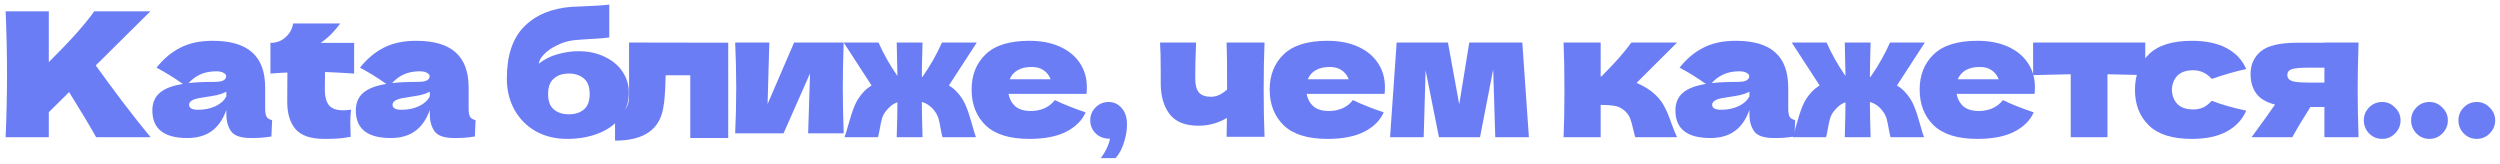<?xml version="1.0" encoding="UTF-8"?> <svg xmlns="http://www.w3.org/2000/svg" width="382" height="25" viewBox="0 0 382 25" fill="none"><path d="M14.686 20.959C13.857 19.458 12.479 17.163 10.555 14.073L7.457 17.145V20.959H0.862C1.004 17.533 1.074 14.329 1.074 11.345C1.074 8.362 1.004 5.157 0.862 1.732H7.457V9.492C10.705 6.278 13.018 3.692 14.395 1.732H22.975L14.633 9.995C15.869 11.725 17.255 13.605 18.791 15.636C20.345 17.666 21.748 19.44 23.002 20.959H14.686Z" fill="#6B7DF5"></path><path d="M40.52 16.562C40.52 17.163 40.59 17.586 40.732 17.834C40.873 18.081 41.155 18.257 41.579 18.363L41.473 20.853C40.908 20.941 40.414 21.003 39.99 21.038C39.584 21.073 39.037 21.091 38.348 21.091C36.83 21.091 35.824 20.756 35.329 20.085C34.835 19.396 34.588 18.522 34.588 17.463V16.801C34.076 18.248 33.325 19.325 32.337 20.032C31.366 20.738 30.121 21.091 28.603 21.091C26.837 21.091 25.504 20.738 24.604 20.032C23.721 19.325 23.279 18.275 23.279 16.88C23.279 15.733 23.659 14.832 24.418 14.179C25.177 13.526 26.352 13.075 27.941 12.828C26.599 11.875 25.257 11.045 23.915 10.339C24.974 8.997 26.184 7.982 27.543 7.293C28.903 6.587 30.553 6.234 32.495 6.234C35.214 6.234 37.227 6.826 38.534 8.008C39.858 9.174 40.52 10.975 40.52 13.411V16.562ZM33.052 10.895C32.151 10.895 31.357 11.045 30.668 11.345C29.98 11.645 29.362 12.096 28.814 12.696C29.874 12.572 31.198 12.511 32.787 12.511C33.44 12.511 33.899 12.431 34.164 12.272C34.429 12.113 34.561 11.91 34.561 11.663C34.561 11.451 34.429 11.275 34.164 11.133C33.899 10.975 33.528 10.895 33.052 10.895ZM30.271 16.774C31.26 16.774 32.151 16.589 32.946 16.218C33.74 15.83 34.288 15.326 34.588 14.709V14.02C34.164 14.232 33.696 14.4 33.184 14.523C32.672 14.629 32.054 14.735 31.33 14.841L30.377 15C29.388 15.194 28.894 15.53 28.894 16.006C28.894 16.518 29.353 16.774 30.271 16.774Z" fill="#6B7DF5"></path><path d="M54.111 11.239C52.487 11.133 51.004 11.054 49.662 11.001L49.636 13.808C49.636 14.762 49.839 15.512 50.245 16.059C50.668 16.589 51.41 16.854 52.469 16.854C52.875 16.854 53.264 16.818 53.634 16.748C53.564 17.401 53.528 18.063 53.528 18.734C53.528 19.052 53.546 19.776 53.581 20.906C52.805 21.047 52.151 21.135 51.622 21.17C51.092 21.206 50.404 21.223 49.556 21.223C47.49 21.223 46.025 20.729 45.16 19.74C44.312 18.734 43.889 17.339 43.889 15.556L43.915 11.081C43.085 11.116 42.22 11.169 41.32 11.239V6.552C42.238 6.552 43.015 6.261 43.65 5.678C44.286 5.095 44.666 4.398 44.789 3.586H51.992C51.092 4.822 50.094 5.81 49 6.552H54.111V11.239Z" fill="#6B7DF5"></path><path d="M71.608 16.562C71.608 17.163 71.679 17.586 71.82 17.834C71.961 18.081 72.244 18.257 72.667 18.363L72.561 20.853C71.996 20.941 71.502 21.003 71.078 21.038C70.672 21.073 70.125 21.091 69.436 21.091C67.918 21.091 66.912 20.756 66.418 20.085C65.923 19.396 65.676 18.522 65.676 17.463V16.801C65.164 18.248 64.414 19.325 63.425 20.032C62.454 20.738 61.209 21.091 59.691 21.091C57.925 21.091 56.592 20.738 55.692 20.032C54.809 19.325 54.368 18.275 54.368 16.88C54.368 15.733 54.747 14.832 55.507 14.179C56.266 13.526 57.44 13.075 59.029 12.828C57.687 11.875 56.345 11.045 55.003 10.339C56.063 8.997 57.272 7.982 58.632 7.293C59.991 6.587 61.642 6.234 63.584 6.234C66.303 6.234 68.315 6.826 69.622 8.008C70.946 9.174 71.608 10.975 71.608 13.411V16.562ZM64.14 10.895C63.239 10.895 62.445 11.045 61.757 11.345C61.068 11.645 60.45 12.096 59.903 12.696C60.962 12.572 62.286 12.511 63.875 12.511C64.528 12.511 64.987 12.431 65.252 12.272C65.517 12.113 65.65 11.91 65.65 11.663C65.65 11.451 65.517 11.275 65.252 11.133C64.987 10.975 64.617 10.895 64.14 10.895ZM61.359 16.774C62.348 16.774 63.239 16.589 64.034 16.218C64.829 15.83 65.376 15.326 65.676 14.709V14.02C65.252 14.232 64.784 14.4 64.272 14.523C63.76 14.629 63.142 14.735 62.419 14.841L61.465 15C60.477 15.194 59.982 15.53 59.982 16.006C59.982 16.518 60.441 16.774 61.359 16.774Z" fill="#6B7DF5"></path><path d="M88.382 7.823C89.918 7.823 91.269 8.114 92.434 8.697C93.617 9.262 94.518 10.021 95.135 10.975C95.771 11.928 96.089 12.978 96.089 14.126C96.089 15.574 95.674 16.836 94.844 17.913C94.014 18.99 92.885 19.811 91.454 20.376C90.024 20.941 88.427 21.223 86.661 21.223C84.86 21.223 83.262 20.835 81.868 20.058C80.473 19.264 79.387 18.169 78.61 16.774C77.834 15.38 77.445 13.79 77.445 12.007C77.445 8.476 78.328 5.828 80.093 4.063C81.859 2.279 84.278 1.273 87.35 1.043L89.203 0.964C91.057 0.893 92.355 0.805 93.096 0.699V5.731C92.478 5.819 91.454 5.899 90.024 5.969C88.894 6.04 88.082 6.102 87.588 6.155C86.67 6.278 85.805 6.552 84.993 6.976C84.18 7.382 83.536 7.85 83.059 8.379C82.583 8.891 82.344 9.341 82.344 9.73C83.139 9.077 84.075 8.6 85.151 8.3C86.228 7.982 87.305 7.823 88.382 7.823ZM86.926 11.239C85.972 11.239 85.204 11.495 84.622 12.007C84.039 12.502 83.748 13.287 83.748 14.364C83.748 15.441 84.039 16.227 84.622 16.721C85.204 17.216 85.972 17.463 86.926 17.463C87.879 17.463 88.647 17.216 89.23 16.721C89.812 16.227 90.104 15.441 90.104 14.364C90.104 13.287 89.812 12.502 89.23 12.007C88.647 11.495 87.879 11.239 86.926 11.239Z" fill="#6B7DF5"></path><path d="M111.272 21.091H105.473V11.504H101.712L101.686 12.325C101.668 13.173 101.633 13.923 101.58 14.576C101.544 15.212 101.456 15.9 101.315 16.642C100.715 19.873 98.269 21.488 93.979 21.488V17.277C94.809 17.172 95.374 16.916 95.674 16.509C95.974 16.086 96.124 15.432 96.124 14.55V6.499L111.272 6.525V21.091Z" fill="#6B7DF5"></path><path d="M128.913 6.499C128.825 9.059 128.781 11.372 128.781 13.437C128.781 15.468 128.825 17.781 128.913 20.376H123.484L123.776 11.213L119.724 20.376H112.335C112.441 18.045 112.494 15.733 112.494 13.437C112.494 11.107 112.441 8.794 112.335 6.499H117.552L117.287 15.9L121.339 6.499H128.913Z" fill="#6B7DF5"></path><path d="M144.99 13.067C145.449 13.332 145.855 13.658 146.208 14.046C146.808 14.682 147.267 15.388 147.585 16.165C147.903 16.924 148.221 17.887 148.538 19.052C148.768 19.899 148.962 20.535 149.121 20.959H144.01C143.939 20.711 143.851 20.305 143.745 19.74C143.639 19.105 143.533 18.593 143.427 18.204C143.321 17.816 143.162 17.472 142.951 17.172C142.668 16.748 142.359 16.412 142.024 16.165C141.688 15.9 141.3 15.706 140.858 15.582C140.858 16.765 140.894 18.557 140.964 20.959H137.018C137.089 18.593 137.124 16.818 137.124 15.636C136.736 15.759 136.392 15.953 136.092 16.218C135.791 16.465 135.5 16.783 135.218 17.172C135.006 17.472 134.847 17.816 134.741 18.204C134.635 18.593 134.529 19.105 134.423 19.74C134.317 20.305 134.229 20.711 134.158 20.959H129.047C129.206 20.535 129.4 19.899 129.63 19.052C129.948 17.887 130.265 16.924 130.583 16.165C130.901 15.388 131.36 14.682 131.96 14.046C132.313 13.658 132.719 13.332 133.178 13.067L128.915 6.499H134.238C134.979 8.194 135.941 9.898 137.124 11.61C137.089 9.315 137.054 7.611 137.018 6.499H140.964C140.894 8.829 140.858 10.577 140.858 11.742L140.938 11.769C142.138 10.056 143.136 8.3 143.93 6.499H149.253L144.99 13.067Z" fill="#6B7DF5"></path><path d="M154.101 14.338C154.242 15.115 154.587 15.75 155.134 16.245C155.699 16.721 156.493 16.96 157.517 16.96C158.259 16.96 158.956 16.818 159.609 16.536C160.263 16.236 160.784 15.821 161.172 15.291C162.355 15.874 163.926 16.501 165.886 17.172C165.339 18.407 164.341 19.396 162.893 20.138C161.463 20.861 159.592 21.223 157.279 21.223C154.278 21.223 152.053 20.535 150.605 19.158C149.175 17.763 148.46 15.936 148.46 13.676C148.46 11.469 149.175 9.677 150.605 8.3C152.035 6.923 154.26 6.234 157.279 6.234C159.08 6.234 160.642 6.534 161.966 7.135C163.291 7.735 164.306 8.573 165.012 9.65C165.718 10.71 166.071 11.928 166.071 13.305C166.071 13.764 166.054 14.108 166.018 14.338H154.101ZM157.65 10.233C156.767 10.233 156.043 10.401 155.478 10.736C154.913 11.072 154.516 11.531 154.286 12.113H160.536C160.324 11.548 159.98 11.098 159.504 10.763C159.027 10.41 158.409 10.233 157.65 10.233Z" fill="#6B7DF5"></path><path d="M169.398 15.582C170.192 15.582 170.854 15.892 171.384 16.509C171.931 17.11 172.205 17.948 172.205 19.025C172.205 19.908 172.046 20.835 171.728 21.806C171.428 22.777 171.004 23.563 170.457 24.163H168.206C168.948 23.157 169.415 22.168 169.61 21.197C168.692 21.197 167.959 20.923 167.412 20.376C166.864 19.829 166.591 19.166 166.591 18.39C166.591 17.613 166.864 16.951 167.412 16.404C167.959 15.856 168.621 15.582 169.398 15.582Z" fill="#6B7DF5"></path><path d="M193.223 6.499C193.135 8.476 193.091 10.877 193.091 13.702C193.091 16.509 193.135 18.91 193.223 20.906H187.423L187.476 18.019C186.135 18.813 184.687 19.211 183.133 19.211C181.103 19.211 179.629 18.619 178.711 17.436C177.81 16.236 177.36 14.673 177.36 12.749V11.027C177.36 8.962 177.325 7.452 177.254 6.499H182.762C182.674 8.671 182.63 10.489 182.63 11.954C182.63 12.943 182.815 13.667 183.186 14.126C183.575 14.567 184.193 14.788 185.04 14.788C185.464 14.788 185.887 14.691 186.311 14.497C186.753 14.285 187.15 14.011 187.503 13.676C187.503 9.915 187.476 7.523 187.423 6.499H193.223Z" fill="#6B7DF5"></path><path d="M199.648 14.338C199.79 15.115 200.134 15.75 200.681 16.245C201.246 16.721 202.041 16.96 203.065 16.96C203.806 16.96 204.503 16.818 205.157 16.536C205.81 16.236 206.331 15.821 206.719 15.291C207.902 15.874 209.473 16.501 211.433 17.172C210.886 18.407 209.888 19.396 208.441 20.138C207.01 20.861 205.139 21.223 202.826 21.223C199.825 21.223 197.6 20.535 196.153 19.158C194.723 17.763 194.007 15.936 194.007 13.676C194.007 11.469 194.723 9.677 196.153 8.3C197.583 6.923 199.807 6.234 202.826 6.234C204.627 6.234 206.19 6.534 207.514 7.135C208.838 7.735 209.853 8.573 210.559 9.65C211.265 10.71 211.618 11.928 211.618 13.305C211.618 13.764 211.601 14.108 211.566 14.338H199.648ZM203.197 10.233C202.314 10.233 201.59 10.401 201.025 10.736C200.46 11.072 200.063 11.531 199.834 12.113H206.084C205.872 11.548 205.527 11.098 205.051 10.763C204.574 10.41 203.956 10.233 203.197 10.233Z" fill="#6B7DF5"></path><path d="M232.609 6.499L233.615 20.959H228.478L228.16 10.604L226.147 20.959H219.871L217.832 10.736L217.54 20.959H212.403L213.409 6.499H221.248L222.969 15.953L224.505 6.499H232.609Z" fill="#6B7DF5"></path><path d="M252.446 14.046C253.24 14.682 253.85 15.397 254.273 16.192C254.697 16.986 255.094 17.939 255.465 19.052C255.836 20.023 256.101 20.658 256.26 20.959H249.877C249.824 20.835 249.718 20.447 249.559 19.793C249.418 19.14 249.277 18.619 249.136 18.231C248.994 17.825 248.783 17.472 248.5 17.172C248.059 16.695 247.564 16.386 247.017 16.245C246.47 16.103 245.658 16.033 244.581 16.033V20.959H238.913C239.002 18.946 239.046 16.536 239.046 13.729C239.046 10.922 239.002 8.512 238.913 6.499H244.581V11.69H244.687C246.788 9.589 248.315 7.858 249.268 6.499H256.26L250.063 12.669C250.981 13.058 251.775 13.517 252.446 14.046Z" fill="#6B7DF5"></path><path d="M273.243 16.562C273.243 17.163 273.314 17.586 273.455 17.834C273.596 18.081 273.879 18.257 274.303 18.363L274.197 20.853C273.632 20.941 273.137 21.003 272.714 21.038C272.308 21.073 271.76 21.091 271.072 21.091C269.553 21.091 268.547 20.756 268.053 20.085C267.558 19.396 267.311 18.522 267.311 17.463V16.801C266.799 18.248 266.049 19.325 265.06 20.032C264.089 20.738 262.844 21.091 261.326 21.091C259.561 21.091 258.228 20.738 257.327 20.032C256.444 19.325 256.003 18.275 256.003 16.88C256.003 15.733 256.383 14.832 257.142 14.179C257.901 13.526 259.075 13.075 260.664 12.828C259.322 11.875 257.98 11.045 256.639 10.339C257.698 8.997 258.907 7.982 260.267 7.293C261.626 6.587 263.277 6.234 265.219 6.234C267.938 6.234 269.951 6.826 271.257 8.008C272.581 9.174 273.243 10.975 273.243 13.411V16.562ZM265.775 10.895C264.875 10.895 264.08 11.045 263.392 11.345C262.703 11.645 262.085 12.096 261.538 12.696C262.597 12.572 263.921 12.511 265.51 12.511C266.164 12.511 266.623 12.431 266.887 12.272C267.152 12.113 267.285 11.91 267.285 11.663C267.285 11.451 267.152 11.275 266.887 11.133C266.623 10.975 266.252 10.895 265.775 10.895ZM262.994 16.774C263.983 16.774 264.875 16.589 265.669 16.218C266.464 15.83 267.011 15.326 267.311 14.709V14.02C266.887 14.232 266.42 14.4 265.908 14.523C265.396 14.629 264.778 14.735 264.054 14.841L263.1 15C262.112 15.194 261.617 15.53 261.617 16.006C261.617 16.518 262.076 16.774 262.994 16.774Z" fill="#6B7DF5"></path><path d="M289.854 13.067C290.313 13.332 290.719 13.658 291.072 14.046C291.672 14.682 292.131 15.388 292.449 16.165C292.767 16.924 293.084 17.887 293.402 19.052C293.632 19.899 293.826 20.535 293.985 20.959H288.874C288.803 20.711 288.715 20.305 288.609 19.74C288.503 19.105 288.397 18.593 288.291 18.204C288.185 17.816 288.026 17.472 287.814 17.172C287.532 16.748 287.223 16.412 286.887 16.165C286.552 15.9 286.164 15.706 285.722 15.582C285.722 16.765 285.758 18.557 285.828 20.959H281.882C281.953 18.593 281.988 16.818 281.988 15.636C281.6 15.759 281.255 15.953 280.955 16.218C280.655 16.465 280.364 16.783 280.081 17.172C279.87 17.472 279.711 17.816 279.605 18.204C279.499 18.593 279.393 19.105 279.287 19.74C279.181 20.305 279.093 20.711 279.022 20.959H273.911C274.07 20.535 274.264 19.899 274.494 19.052C274.811 17.887 275.129 16.924 275.447 16.165C275.765 15.388 276.224 14.682 276.824 14.046C277.177 13.658 277.583 13.332 278.042 13.067L273.779 6.499H279.102C279.843 8.194 280.805 9.898 281.988 11.61C281.953 9.315 281.918 7.611 281.882 6.499H285.828C285.758 8.829 285.722 10.577 285.722 11.742L285.802 11.769C287.002 10.056 288 8.3 288.794 6.499H294.117L289.854 13.067Z" fill="#6B7DF5"></path><path d="M298.965 14.338C299.106 15.115 299.45 15.75 299.998 16.245C300.563 16.721 301.357 16.96 302.381 16.96C303.123 16.96 303.82 16.818 304.473 16.536C305.126 16.236 305.647 15.821 306.036 15.291C307.219 15.874 308.79 16.501 310.75 17.172C310.202 18.407 309.205 19.396 307.757 20.138C306.327 20.861 304.456 21.223 302.143 21.223C299.141 21.223 296.917 20.535 295.469 19.158C294.039 17.763 293.324 15.936 293.324 13.676C293.324 11.469 294.039 9.677 295.469 8.3C296.899 6.923 299.124 6.234 302.143 6.234C303.944 6.234 305.506 6.534 306.83 7.135C308.154 7.735 309.17 8.573 309.876 9.65C310.582 10.71 310.935 11.928 310.935 13.305C310.935 13.764 310.917 14.108 310.882 14.338H298.965ZM302.514 10.233C301.631 10.233 300.907 10.401 300.342 10.736C299.777 11.072 299.38 11.531 299.15 12.113H305.4C305.188 11.548 304.844 11.098 304.367 10.763C303.891 10.41 303.273 10.233 302.514 10.233Z" fill="#6B7DF5"></path><path d="M327.794 11.478C325.146 11.407 323.222 11.363 322.021 11.345V20.959H316.407V11.345C315.224 11.363 313.308 11.407 310.66 11.478V6.499H327.794V11.478Z" fill="#6B7DF5"></path><path d="M331.863 13.729C331.899 14.629 332.181 15.353 332.711 15.9C333.258 16.448 334.062 16.721 335.121 16.721C335.703 16.721 336.224 16.615 336.683 16.404C337.142 16.174 337.566 15.838 337.954 15.397C339.455 15.98 341.212 16.483 343.225 16.907C342.642 18.266 341.653 19.325 340.258 20.085C338.881 20.844 337.089 21.223 334.882 21.223C331.934 21.223 329.754 20.535 328.341 19.158C326.929 17.781 326.223 15.971 326.223 13.729C326.223 11.486 326.929 9.677 328.341 8.3C329.754 6.923 331.934 6.234 334.882 6.234C337.089 6.234 338.881 6.614 340.258 7.373C341.653 8.132 342.642 9.191 343.225 10.551C341.653 10.886 339.897 11.389 337.954 12.06C337.566 11.619 337.142 11.292 336.683 11.081C336.224 10.851 335.703 10.736 335.121 10.736C334.062 10.736 333.258 11.01 332.711 11.557C332.181 12.104 331.899 12.828 331.863 13.729Z" fill="#6B7DF5"></path><path d="M360.386 6.499C360.298 9.183 360.254 11.592 360.254 13.729C360.254 15.865 360.298 18.275 360.386 20.959H355.169V16.351H353.024C351.806 18.275 350.888 19.811 350.27 20.959H344.046C345.459 19.034 346.65 17.375 347.622 15.98C346.262 15.627 345.3 15.053 344.735 14.258C344.17 13.464 343.887 12.484 343.887 11.319C343.887 9.853 344.417 8.688 345.476 7.823C346.536 6.958 348.407 6.525 351.091 6.525H355.169V6.499H360.386ZM355.169 12.617V10.339H352.786C351.497 10.339 350.623 10.418 350.164 10.577C349.722 10.736 349.502 11.027 349.502 11.451C349.502 11.893 349.731 12.202 350.19 12.378C350.667 12.537 351.532 12.617 352.786 12.617H355.169Z" fill="#6B7DF5"></path><path d="M371.227 21.223C370.45 21.223 369.788 20.95 369.241 20.402C368.694 19.837 368.42 19.166 368.42 18.39C368.42 17.613 368.694 16.951 369.241 16.404C369.788 15.856 370.45 15.582 371.227 15.582C371.986 15.582 372.64 15.865 373.187 16.43C373.752 16.977 374.034 17.631 374.034 18.39C374.034 19.166 373.752 19.837 373.187 20.402C372.64 20.95 371.986 21.223 371.227 21.223ZM363.997 21.223C363.221 21.223 362.559 20.95 362.011 20.402C361.464 19.837 361.19 19.166 361.19 18.39C361.19 17.613 361.464 16.951 362.011 16.404C362.559 15.856 363.221 15.582 363.997 15.582C364.757 15.582 365.41 15.865 365.957 16.43C366.522 16.977 366.805 17.631 366.805 18.39C366.805 19.166 366.522 19.837 365.957 20.402C365.41 20.95 364.757 21.223 363.997 21.223ZM378.457 21.223C377.68 21.223 377.018 20.95 376.471 20.402C375.923 19.837 375.65 19.166 375.65 18.39C375.65 17.613 375.923 16.951 376.471 16.404C377.018 15.856 377.68 15.582 378.457 15.582C379.216 15.582 379.869 15.865 380.417 16.43C380.982 16.977 381.264 17.631 381.264 18.39C381.264 19.166 380.982 19.837 380.417 20.402C379.869 20.95 379.216 21.223 378.457 21.223Z" fill="#6B7DF5"></path></svg> 